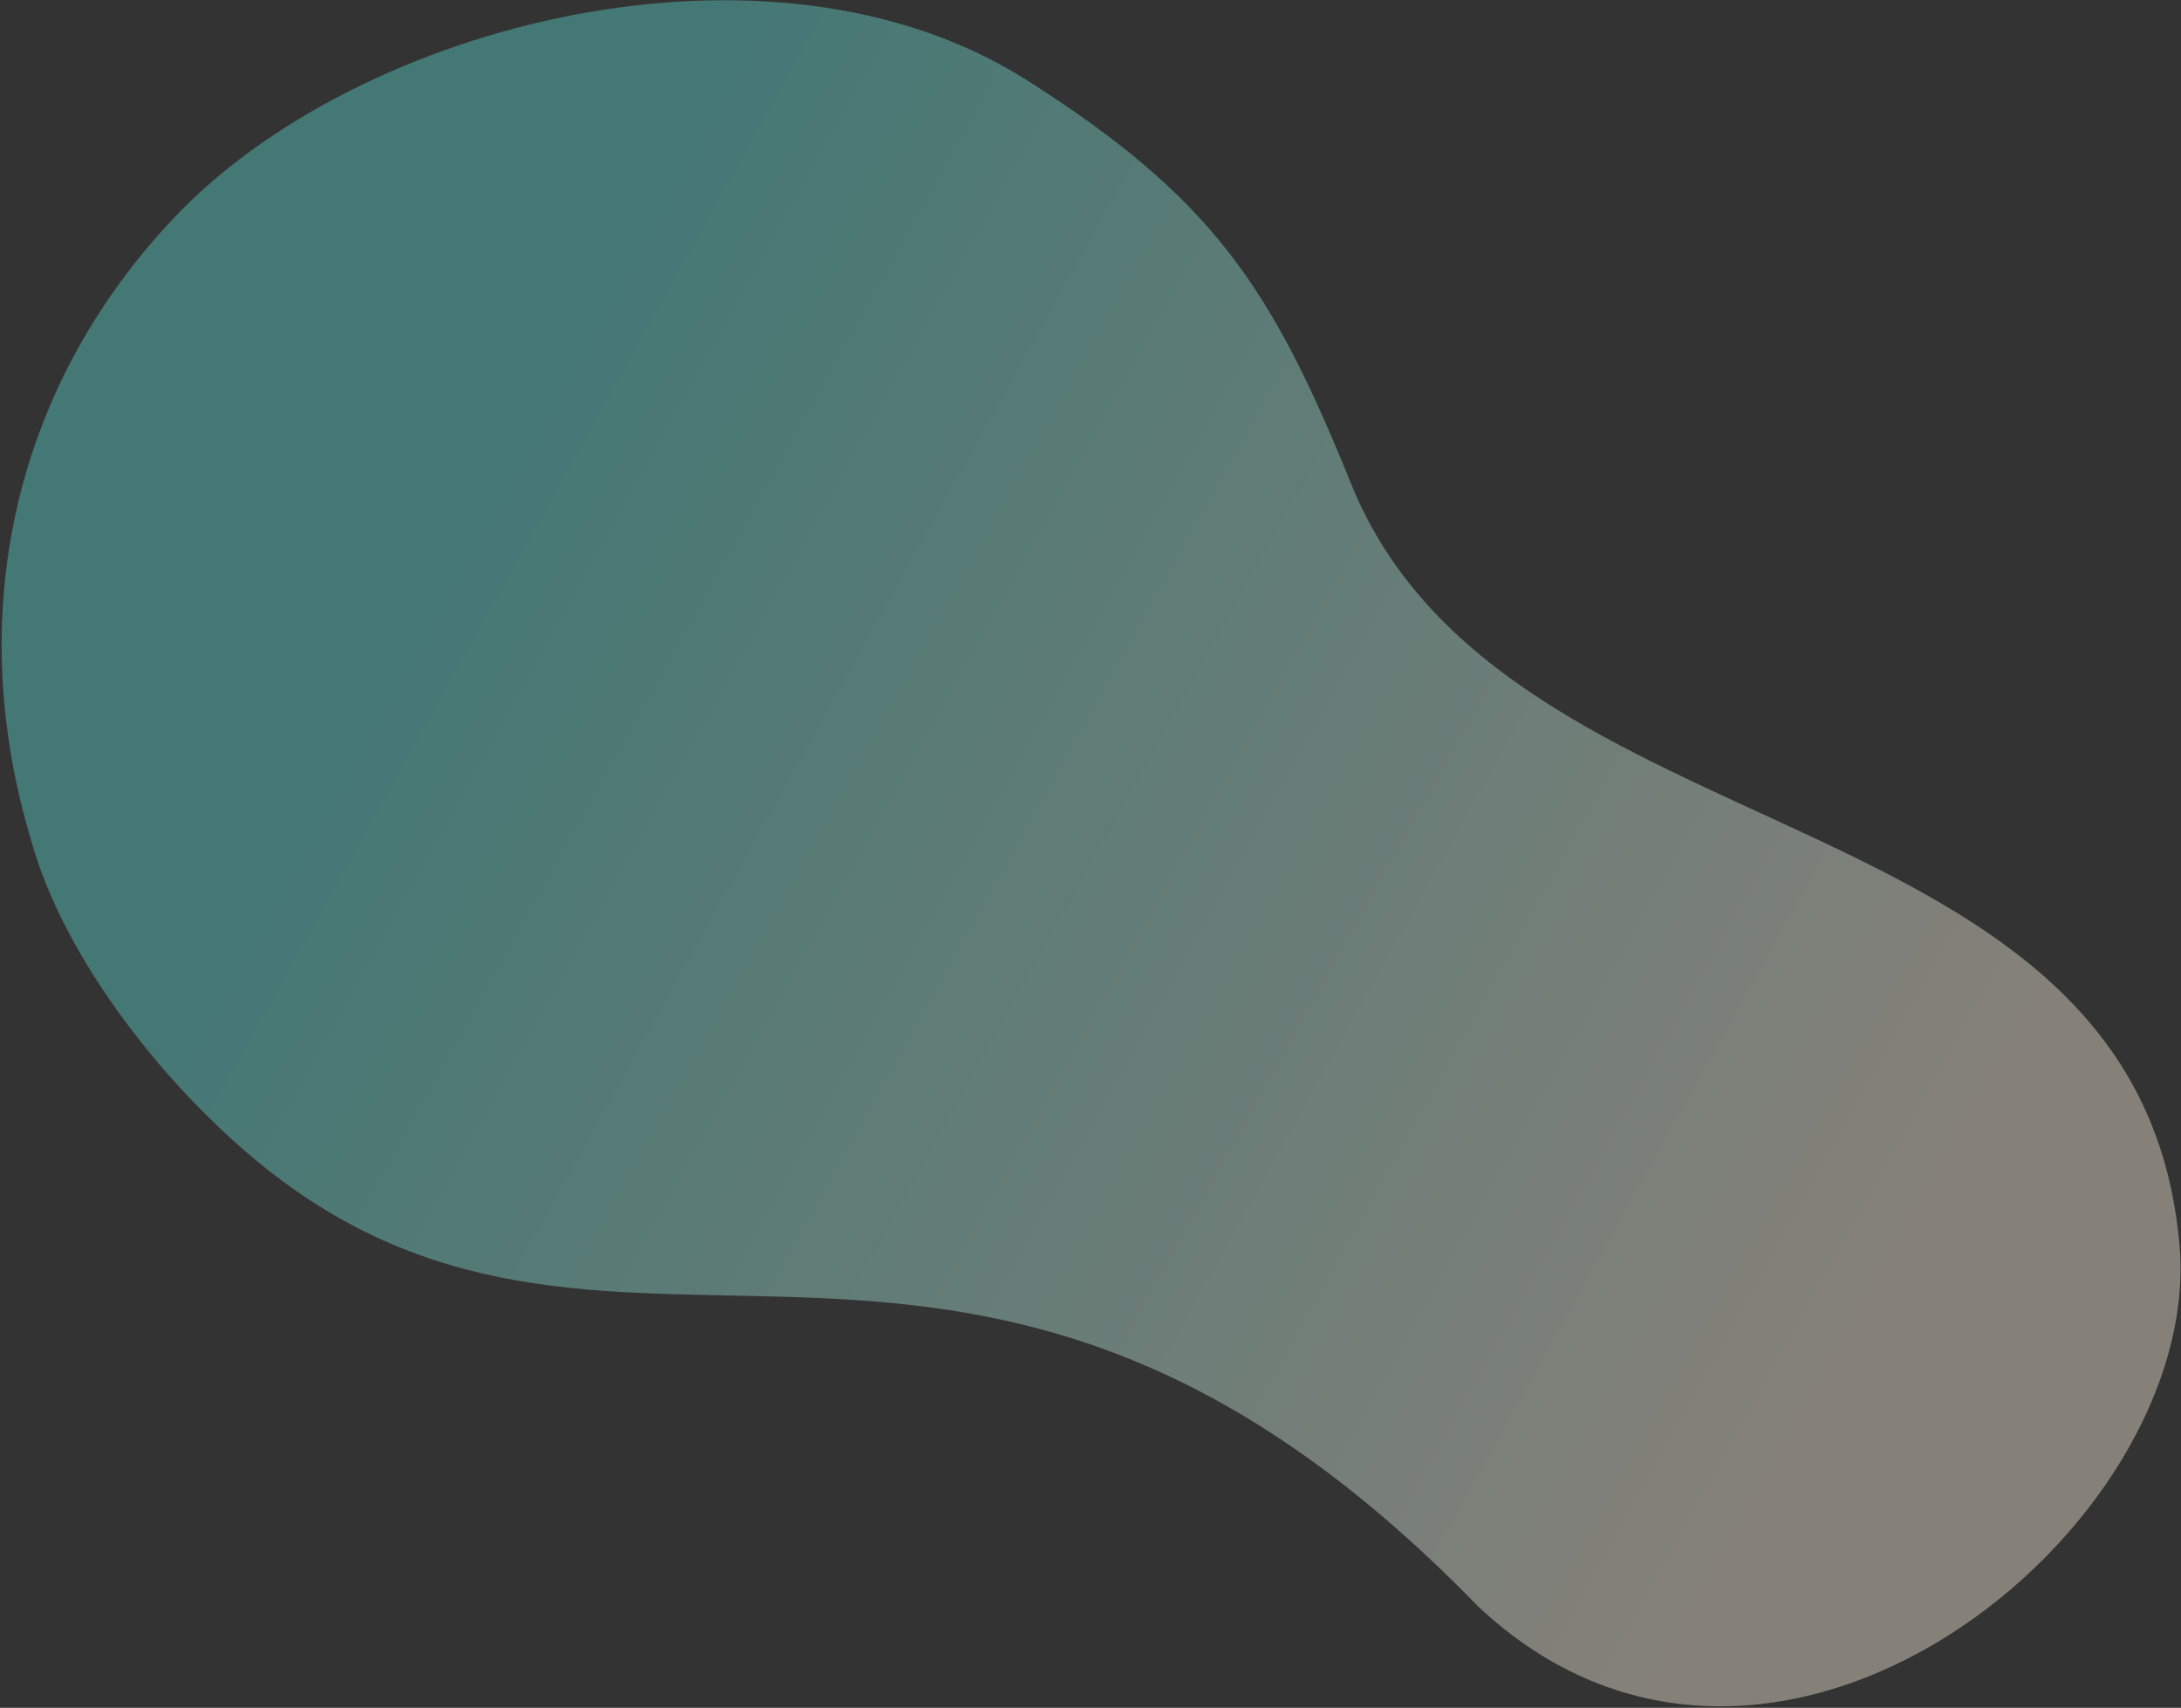 <svg width="498" height="390" viewBox="0 0 498 390" fill="none" xmlns="http://www.w3.org/2000/svg">
<rect x="0" y="0" width="498" height="390" fill="#333333" stroke="none"/>
<path opacity="0.4" d="M337.325 366.663C404.39 430.04 503.314 349.082 497.657 284.3C488.496 179.534 343.607 197.376 308.46 110.365C290.256 65.302 276.627 45.095 234.44 18.294C175.97 -18.838 81.963 5.327 40.042 49.412C2.499 88.89 -8.165 141.145 7.076 191.764C14.662 219.474 38.651 249.249 60.718 266.799C142.602 331.92 221.461 247.291 337.325 366.663Z" fill="url(#paint0_linear_6227_1581)"/>
<defs>
<linearGradient id="paint0_linear_6227_1581" x1="99.623" y1="101.586" x2="434.314" y2="288.24" gradientUnits="userSpaceOnUse">
<stop stop-color="#5ADED6"/>
<stop offset="1" stop-color="#FFF5E2"/>
</linearGradient>
</defs>
</svg>
